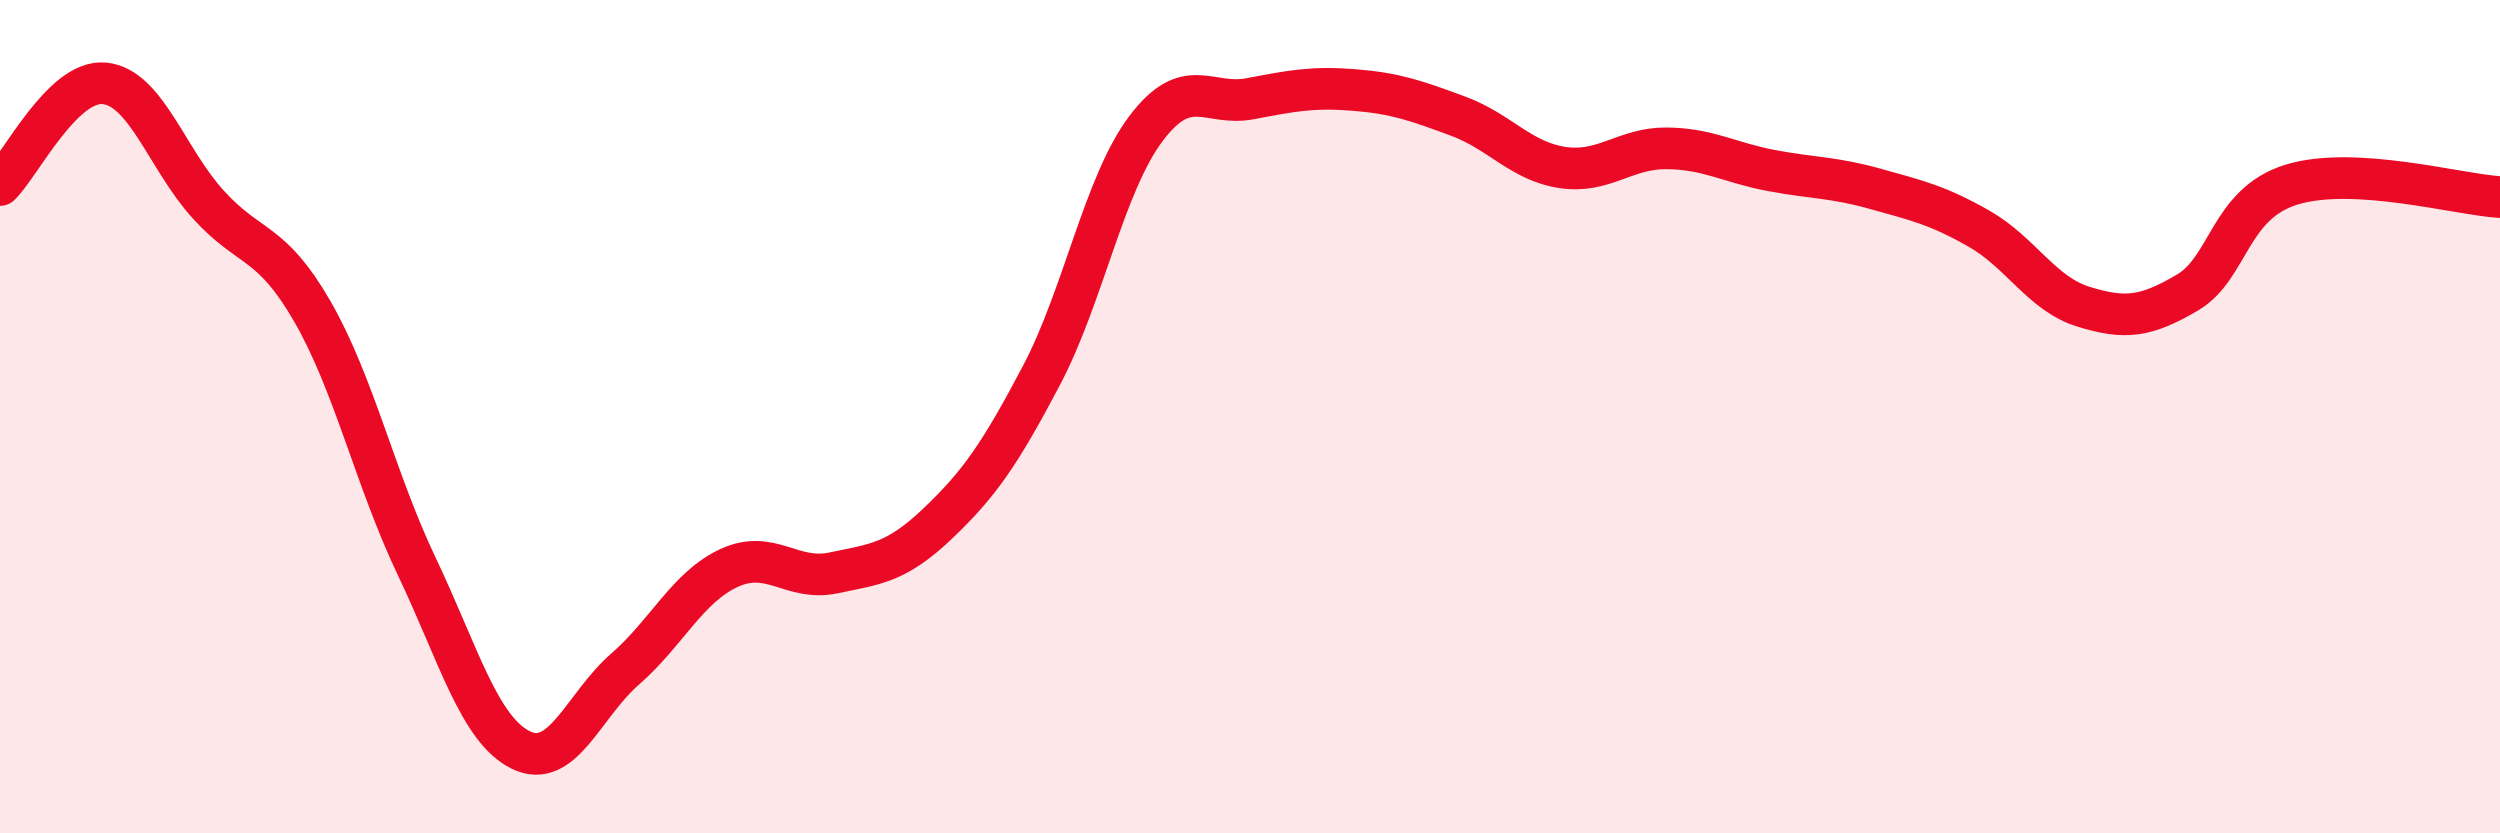 
    <svg width="60" height="20" viewBox="0 0 60 20" xmlns="http://www.w3.org/2000/svg">
      <path
        d="M 0,4.44 C 0.5,3.95 1.5,1.91 2.5,2 C 3.5,2.09 4,3.81 5,4.91 C 6,6.01 6.5,5.74 7.5,7.48 C 8.5,9.22 9,11.49 10,13.59 C 11,15.69 11.5,17.51 12.5,18 C 13.5,18.49 14,16.93 15,16.06 C 16,15.19 16.5,14.09 17.5,13.63 C 18.5,13.17 19,13.96 20,13.75 C 21,13.54 21.5,13.52 22.5,12.57 C 23.5,11.62 24,10.9 25,9 C 26,7.1 26.5,4.42 27.5,3.09 C 28.5,1.76 29,2.56 30,2.37 C 31,2.18 31.5,2.08 32.5,2.16 C 33.5,2.24 34,2.42 35,2.79 C 36,3.16 36.5,3.87 37.5,4.02 C 38.5,4.17 39,3.55 40,3.56 C 41,3.57 41.5,3.9 42.5,4.09 C 43.5,4.28 44,4.25 45,4.53 C 46,4.81 46.5,4.92 47.5,5.49 C 48.5,6.06 49,7.05 50,7.36 C 51,7.67 51.5,7.61 52.5,7.02 C 53.5,6.43 53.5,4.89 55,4.43 C 56.5,3.97 59,4.67 60,4.73L60 20L0 20Z"
        fill="#EB0A25"
        opacity="0.1"
        stroke-linecap="round"
        stroke-linejoin="round"
      />
      <path
        d="M 0,4.44 C 0.5,3.95 1.5,1.91 2.5,2 C 3.5,2.09 4,3.81 5,4.91 C 6,6.01 6.5,5.74 7.5,7.48 C 8.5,9.22 9,11.49 10,13.59 C 11,15.69 11.5,17.51 12.5,18 C 13.5,18.49 14,16.93 15,16.06 C 16,15.19 16.5,14.09 17.5,13.63 C 18.5,13.17 19,13.96 20,13.75 C 21,13.54 21.5,13.52 22.5,12.57 C 23.5,11.62 24,10.9 25,9 C 26,7.1 26.5,4.42 27.5,3.09 C 28.5,1.76 29,2.56 30,2.37 C 31,2.18 31.5,2.08 32.5,2.16 C 33.5,2.24 34,2.42 35,2.79 C 36,3.16 36.5,3.87 37.5,4.02 C 38.5,4.17 39,3.55 40,3.56 C 41,3.57 41.5,3.9 42.5,4.09 C 43.5,4.28 44,4.25 45,4.53 C 46,4.81 46.5,4.92 47.5,5.49 C 48.5,6.06 49,7.05 50,7.36 C 51,7.67 51.5,7.61 52.5,7.02 C 53.5,6.43 53.5,4.89 55,4.43 C 56.5,3.97 59,4.67 60,4.73"
        stroke="#EB0A25"
        stroke-width="1"
        fill="none"
        stroke-linecap="round"
        stroke-linejoin="round"
      />
    </svg>
  